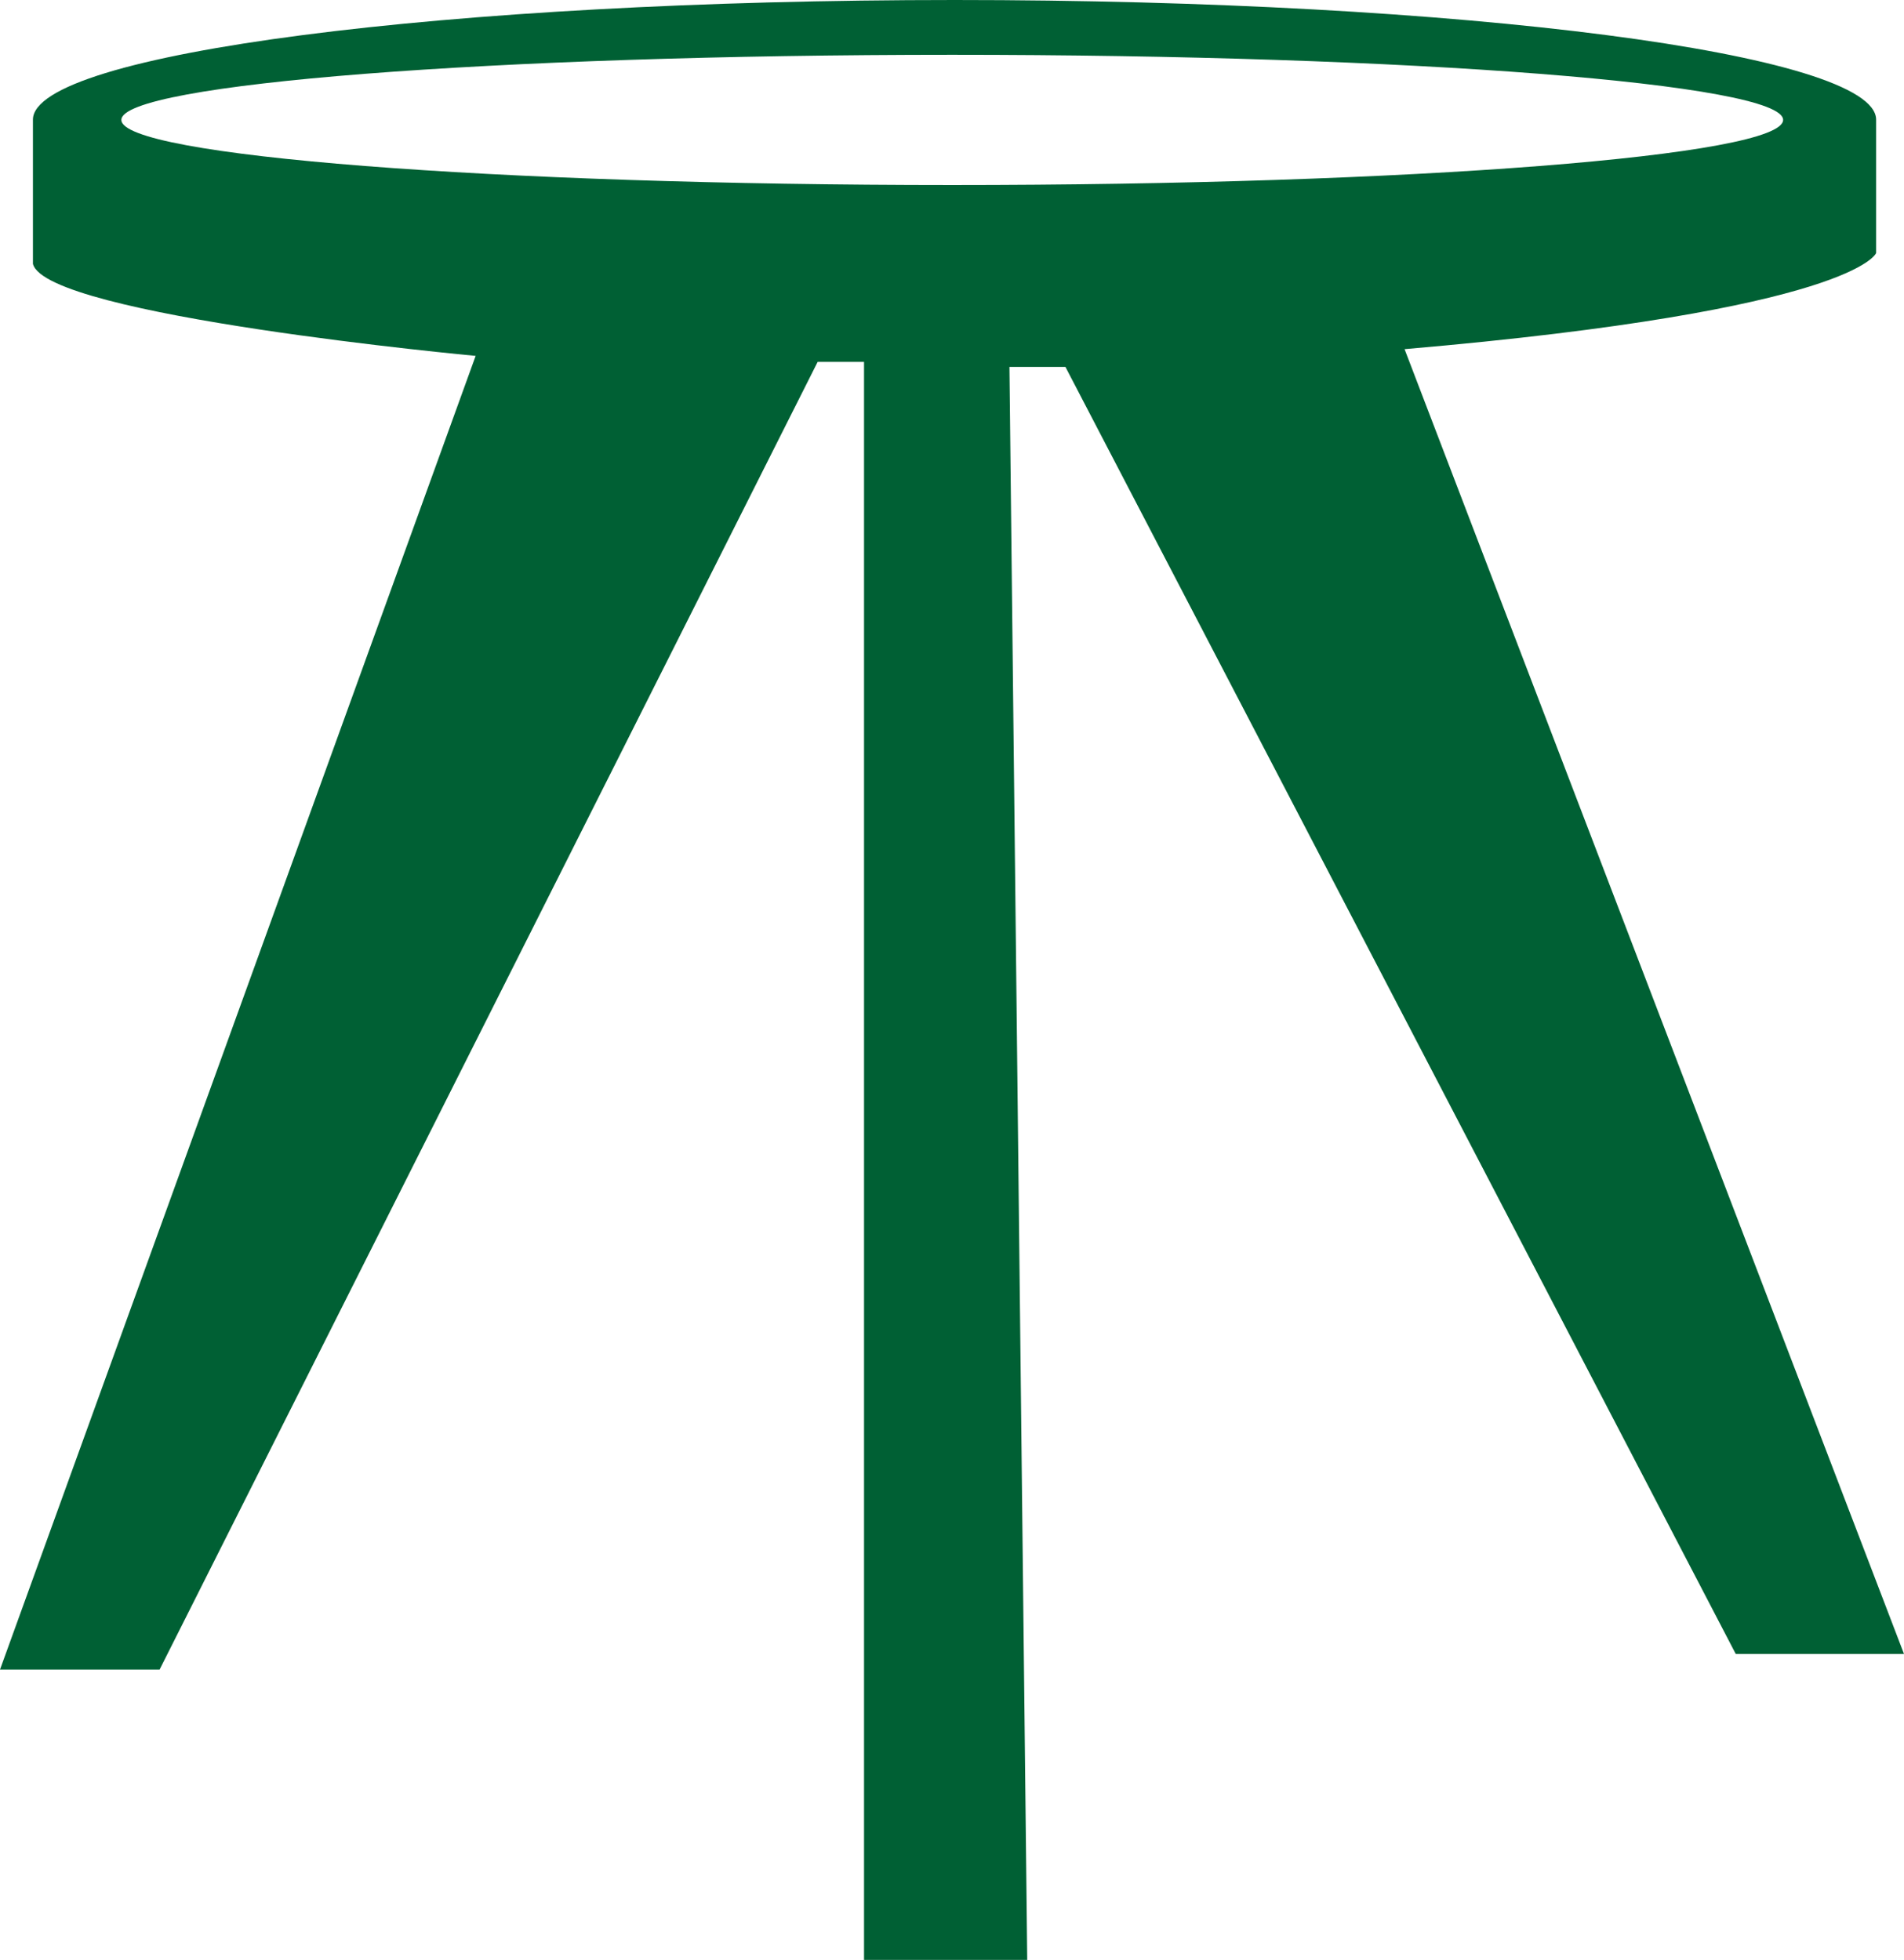 <?xml version="1.0" encoding="UTF-8"?>
<svg id="Layer_2" data-name="Layer 2" xmlns="http://www.w3.org/2000/svg" viewBox="0 0 79.22 81.56">
  <defs>
    <style>
      .cls-1 {
        fill: #006034;
        stroke-width: 0px;
      }
    </style>
  </defs>
  <g id="Layer_1-2" data-name="Layer 1">
    <path class="cls-1" d="m58.44,14.53c18.78-1.62,19.62-4,19.62-4v-5.55c0-2.75-17.17-4.98-38.34-4.98S1.37,2.23,1.37,4.98v6c.54,2.17,18.42,3.83,18.42,3.83L0,69.48h6.64L34.02,15.06h1.93v66.5h6.79l-.74-66.29h2.33l27.89,53.56h7L58.44,14.53Zm-18.82-6.83c-19.09,0-34.57-1.21-34.57-2.71s15.48-2.71,34.57-2.71,34.57,1.21,34.57,2.71-15.48,2.71-34.57,2.71Z"/>
  </g>
</svg>